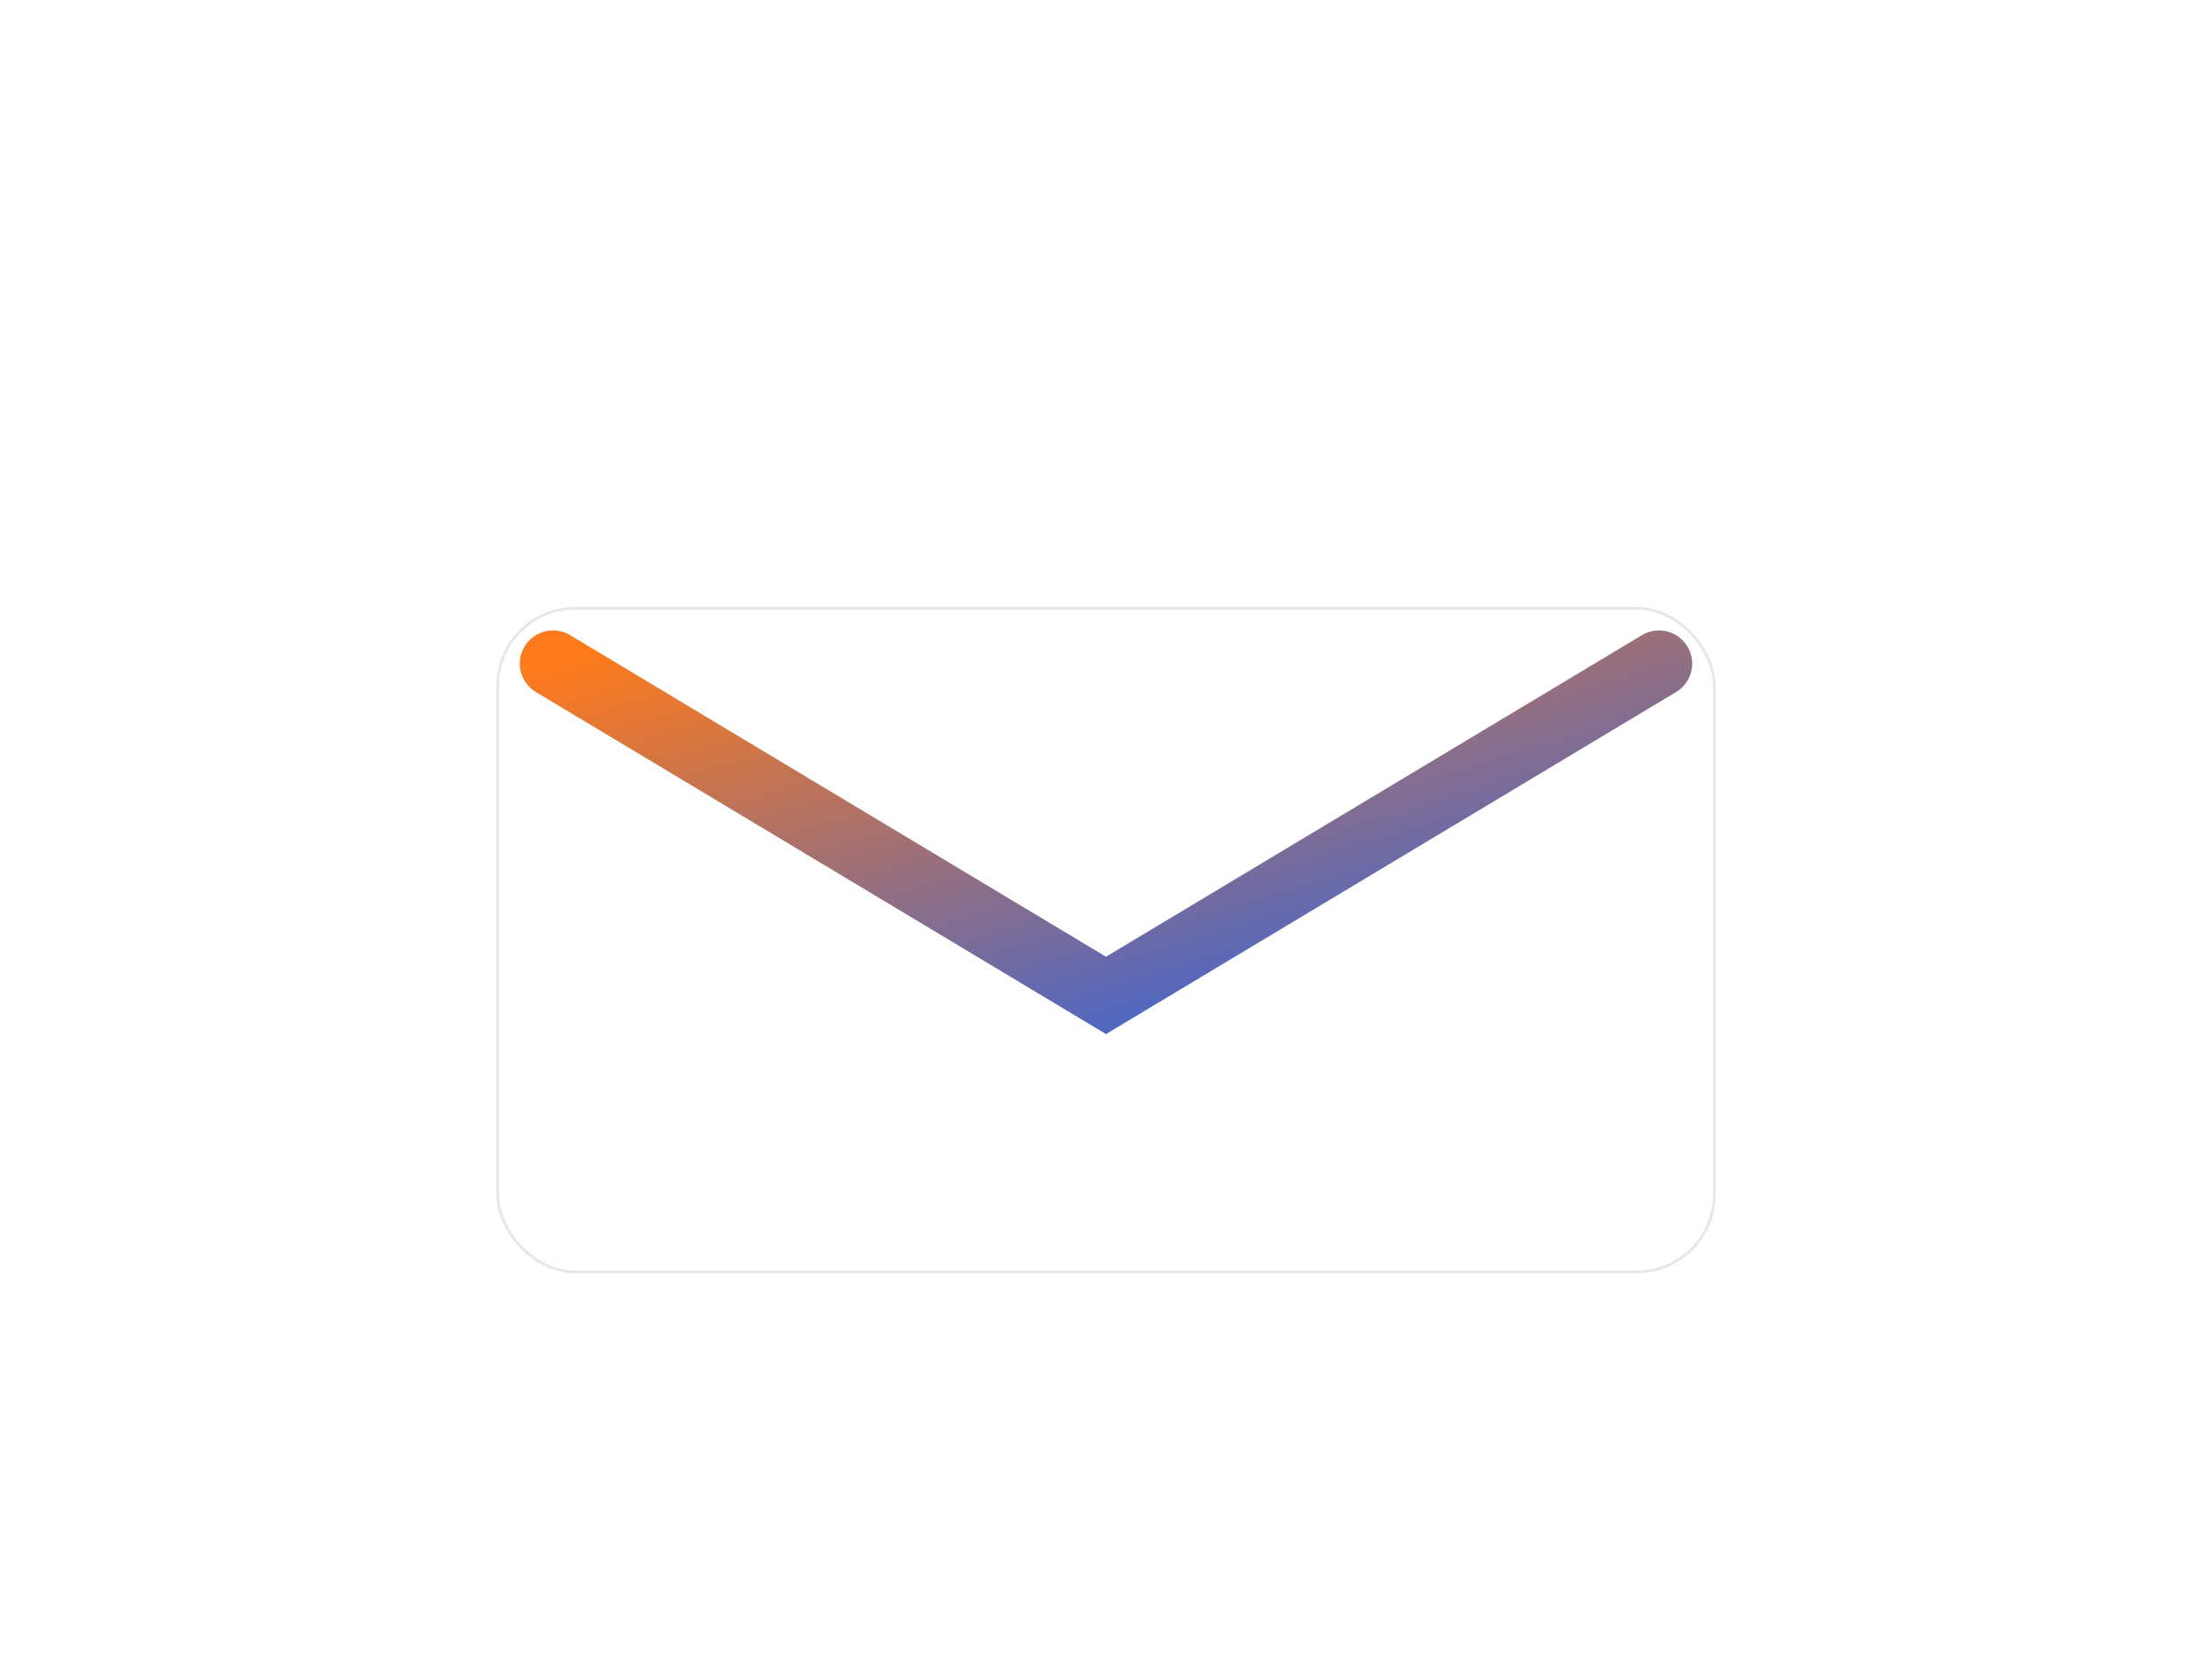 <svg xmlns="http://www.w3.org/2000/svg" width="800" height="600" viewBox="0 0 800 600">
  <defs>
    <linearGradient id="g" x1="0" y1="0" x2="1" y2="1">
      <stop offset="0" stop-color="#ff7a1a"/>
      <stop offset="1" stop-color="#2563eb"/>
    </linearGradient>
  </defs>
  <rect width="100%" height="100%" fill="#fff"/>
  <rect x="180" y="220" width="440" height="240" rx="28" fill="#fff" stroke="#e5e7eb"/><path d="M200 240 L400 360 L600 240" fill="none" stroke="url(#g)" stroke-width="24" stroke-linecap="round"/>
</svg>